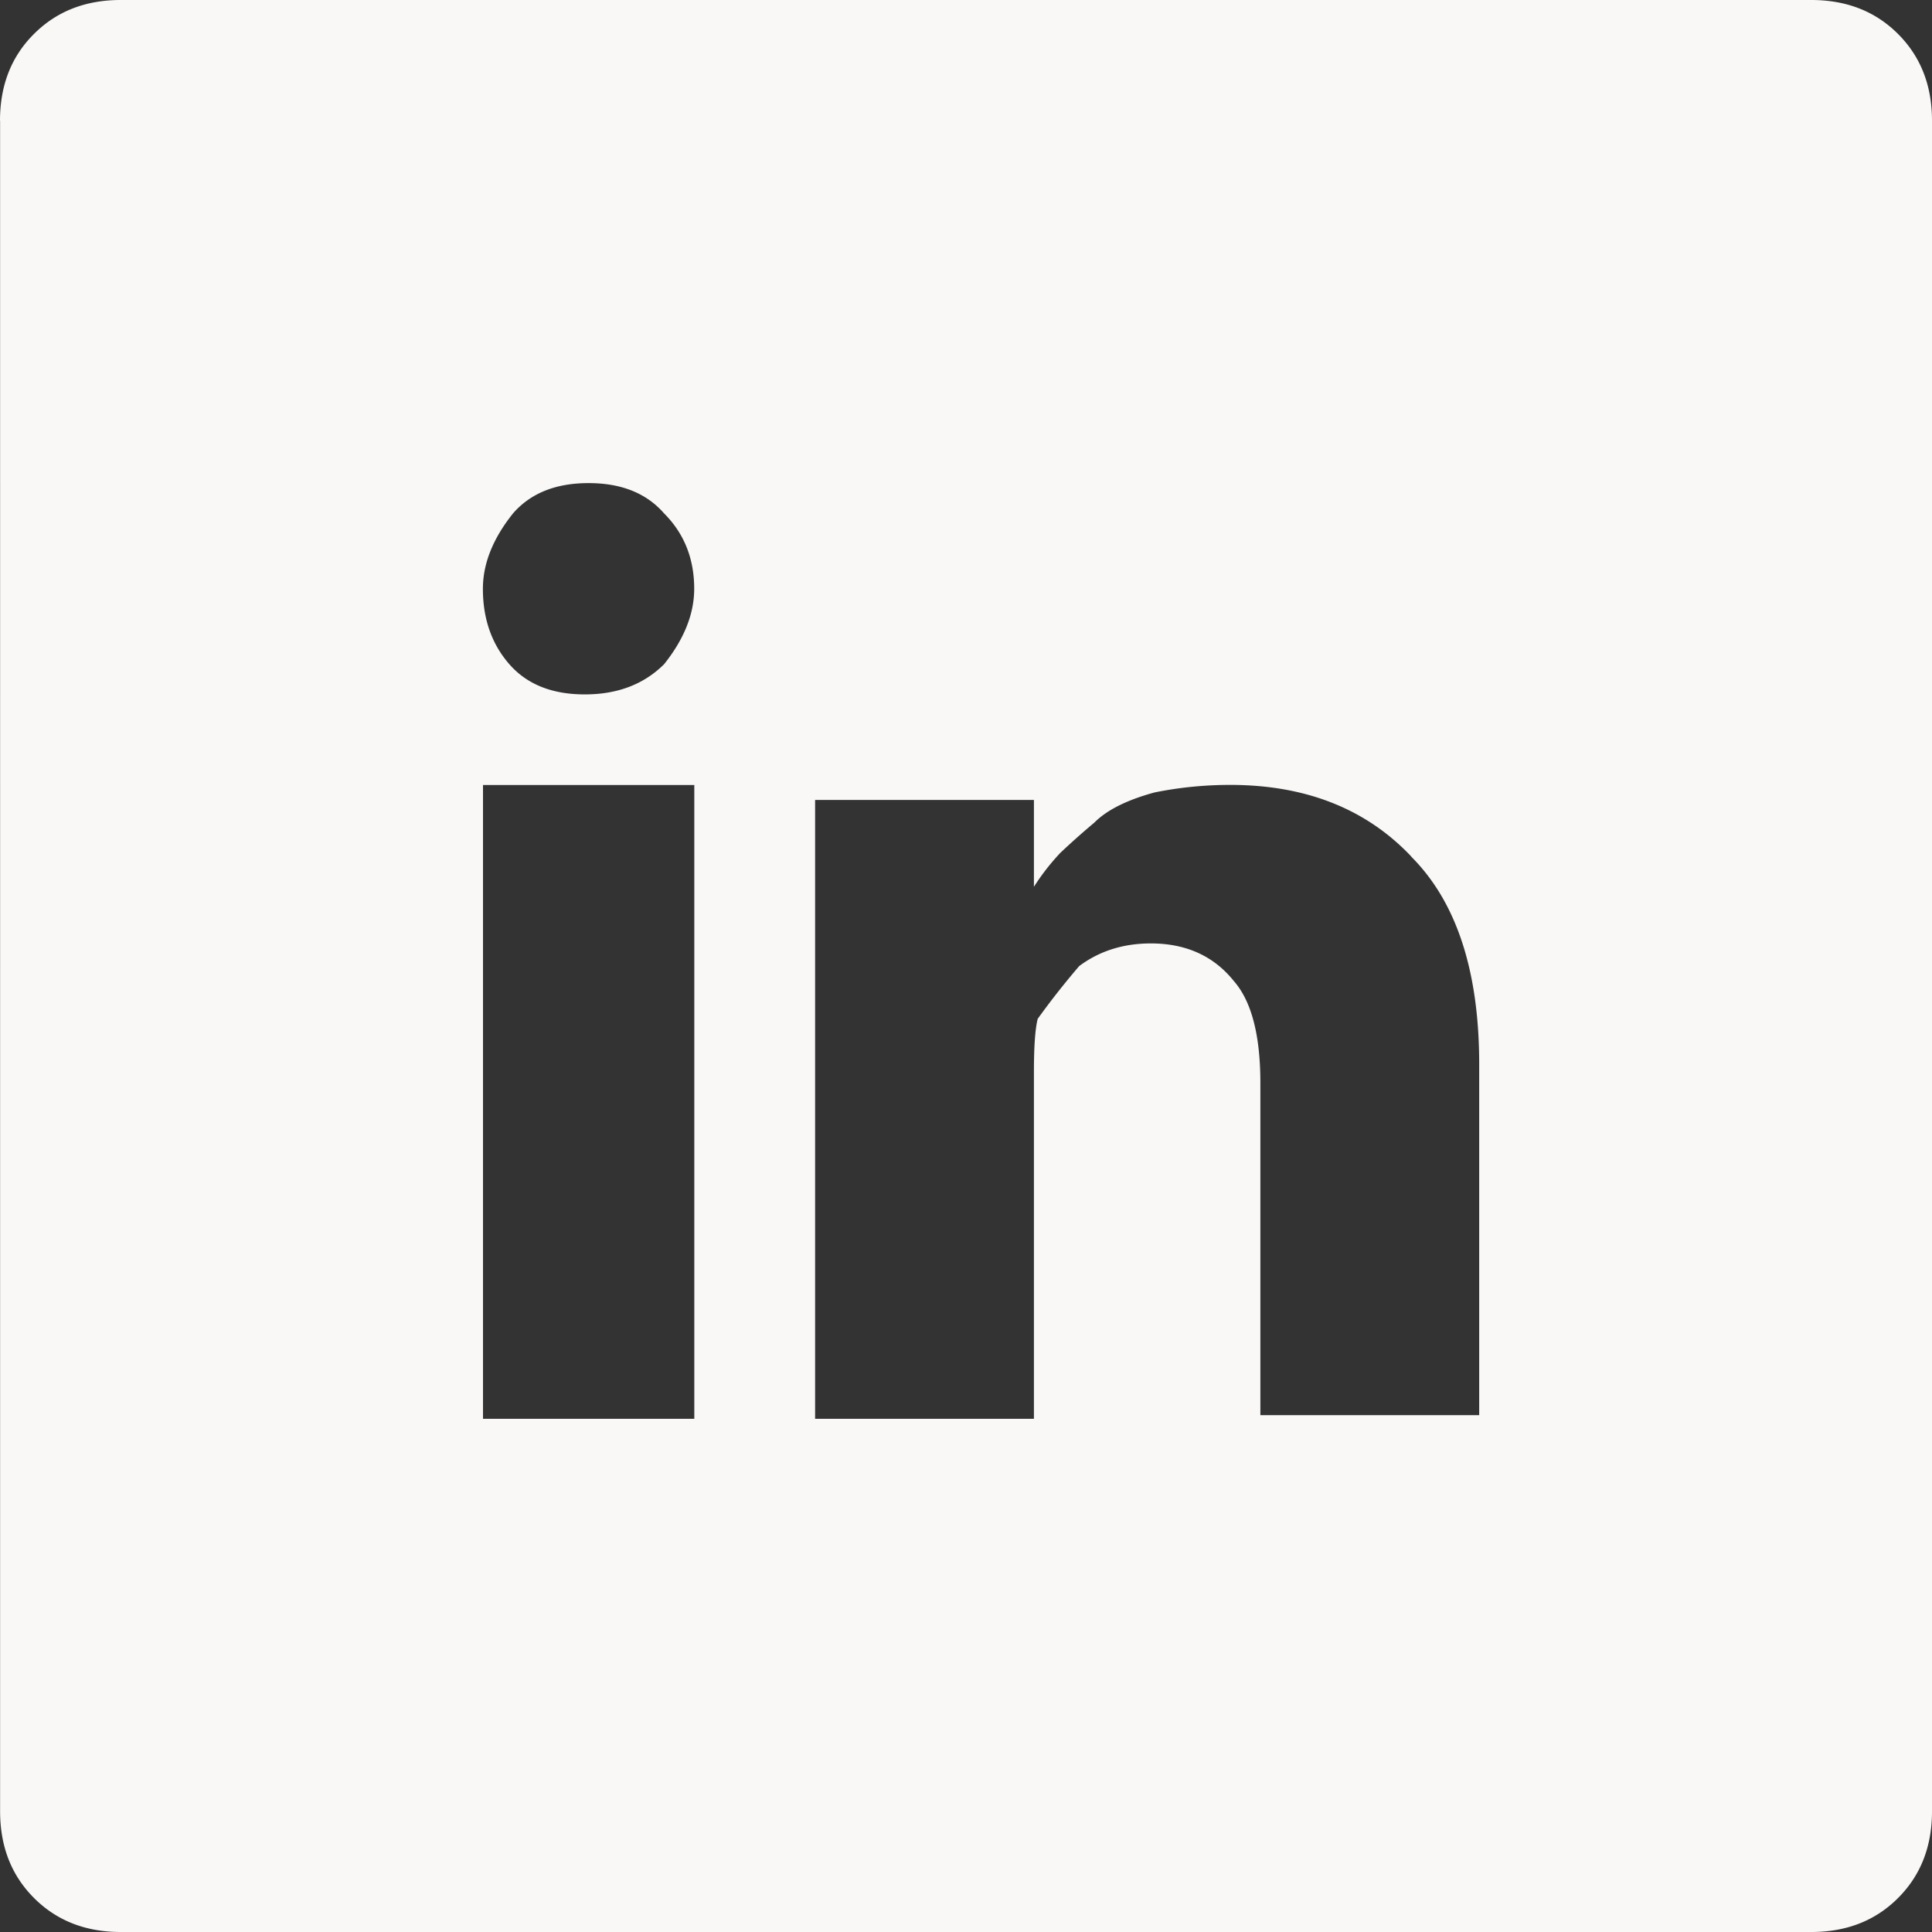 <svg xmlns="http://www.w3.org/2000/svg" width="19" height="19" viewBox="0 0 19 19"><rect x="0" y="0" width="19" height="19" fill="#333333" stroke="none"/><path fill="#F9F8F7" fill-rule="evenodd" d="M0 1.188C0 .84.111.556.334.334.557.111.841 0 1.187 0h16.625c.347 0 .631.111.854.334.223.223.334.507.334.853v16.625c0 .347-.111.631-.334.854-.223.223-.507.334-.854.334H1.188c-.346 0-.63-.111-.853-.334-.223-.223-.334-.507-.334-.854V1.188zm4.75 12.765h2.078V7.72H4.75v6.234zm9.129-5.53c-.445-.47-1.04-.704-1.781-.704-.248 0-.495.024-.743.074-.272.074-.47.173-.593.297a7.53 7.53 0 0 0-.334.297 2.233 2.233 0 0 0-.26.334v-.854H8.016v6.086h2.152V10.54c0-.247.012-.42.037-.52.124-.173.26-.346.408-.519.198-.148.433-.223.705-.223.347 0 .619.124.817.371.173.198.26.532.26 1.002v3.266h2.152v-3.451c0-.916-.223-1.596-.668-2.041zM6.53 5.048c-.173-.198-.42-.297-.742-.297s-.569.099-.742.297c-.198.247-.297.495-.297.742 0 .297.087.544.26.742.173.198.42.297.742.297s.581-.099.78-.297c.197-.247.296-.495.296-.742 0-.297-.099-.544-.297-.742z"/></svg>